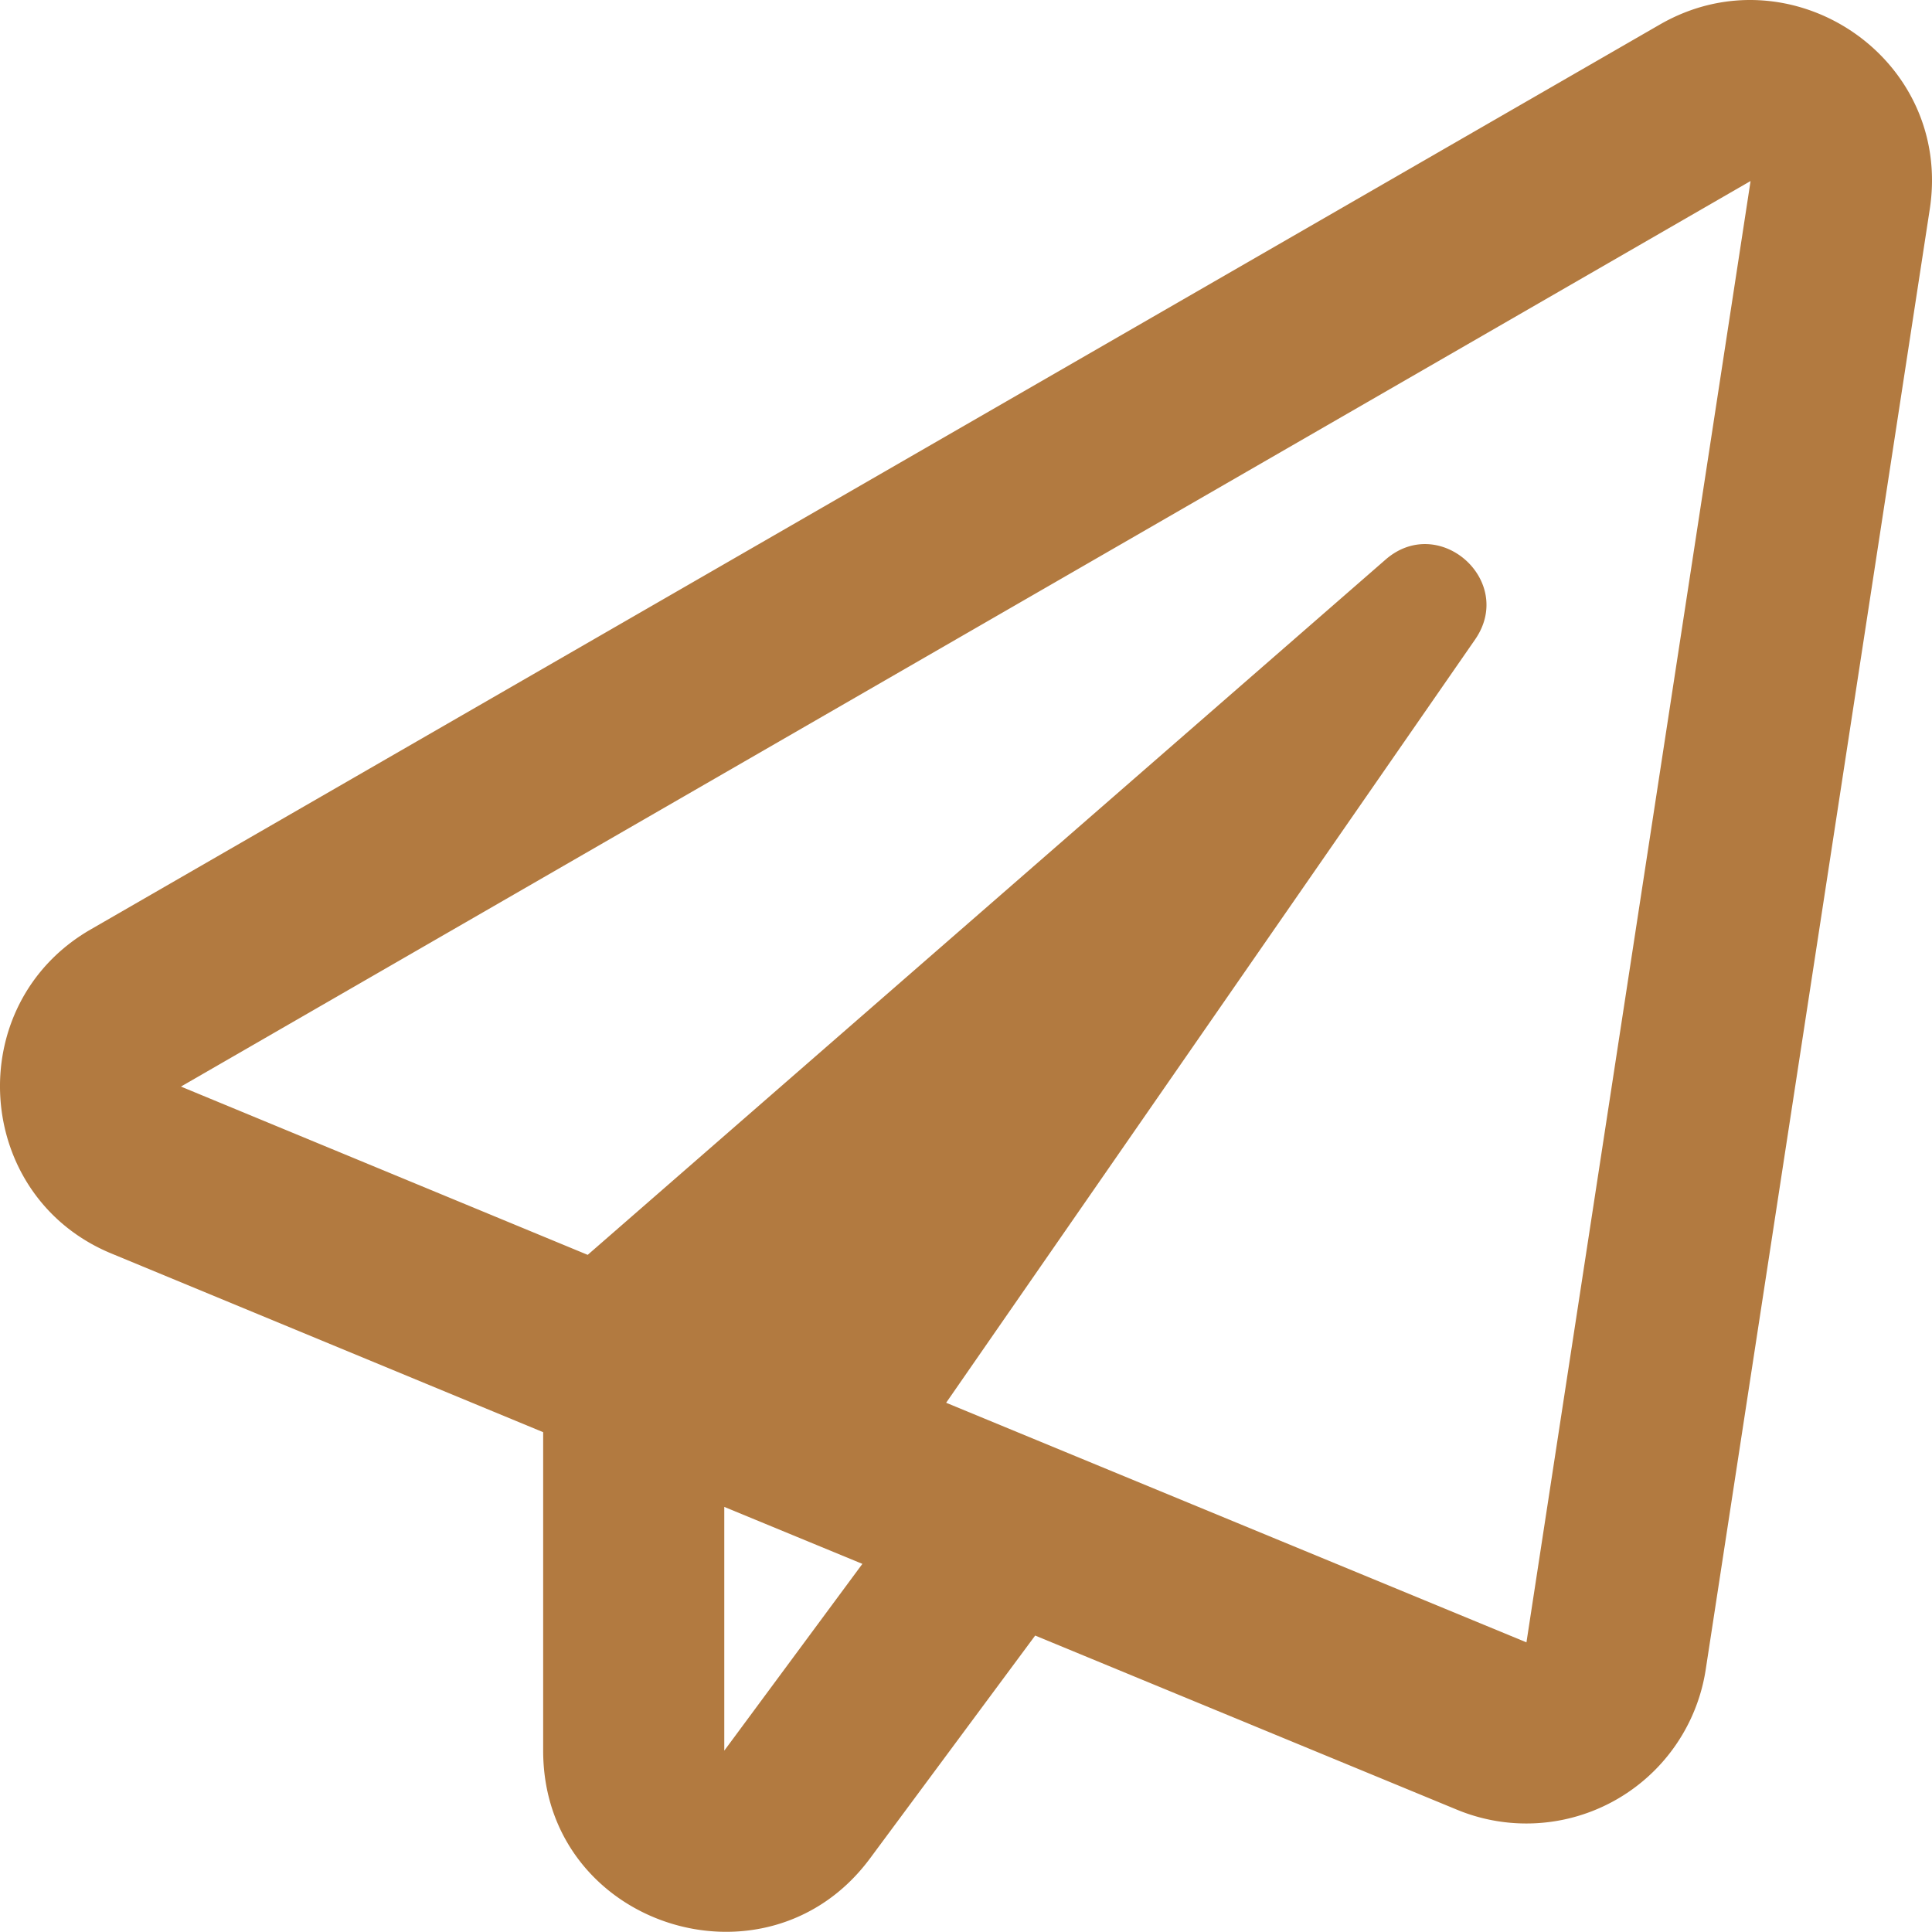 <svg xmlns="http://www.w3.org/2000/svg" width="448.19" height="448.15" viewBox="0 0 448.19 448.15">
  <path id="paper-plane-regular" d="M385.139,5.693,21.013,215.678C-9.1,233.1-6.209,277.649,26,290.866l100.047,41.4v73.876c0,40.614,51.818,57.332,75.8,25.034l38.338-51.73,97.947,40.439a42.1,42.1,0,0,0,57.595-32.474L447.723,48.495c5.339-35.1-32.3-60.221-62.584-42.8ZM168.064,406.144V349.6L200.1,362.816Zm186.09-25.121L219.532,325.441,342.249,148.367c9.366-13.567-8.315-29.323-20.745-18.556L136.378,291.129,42.02,252.091,406.146,42.018Z" transform="translate(-0.043 -0.025)" fill="#b27a40"/>
</svg>
